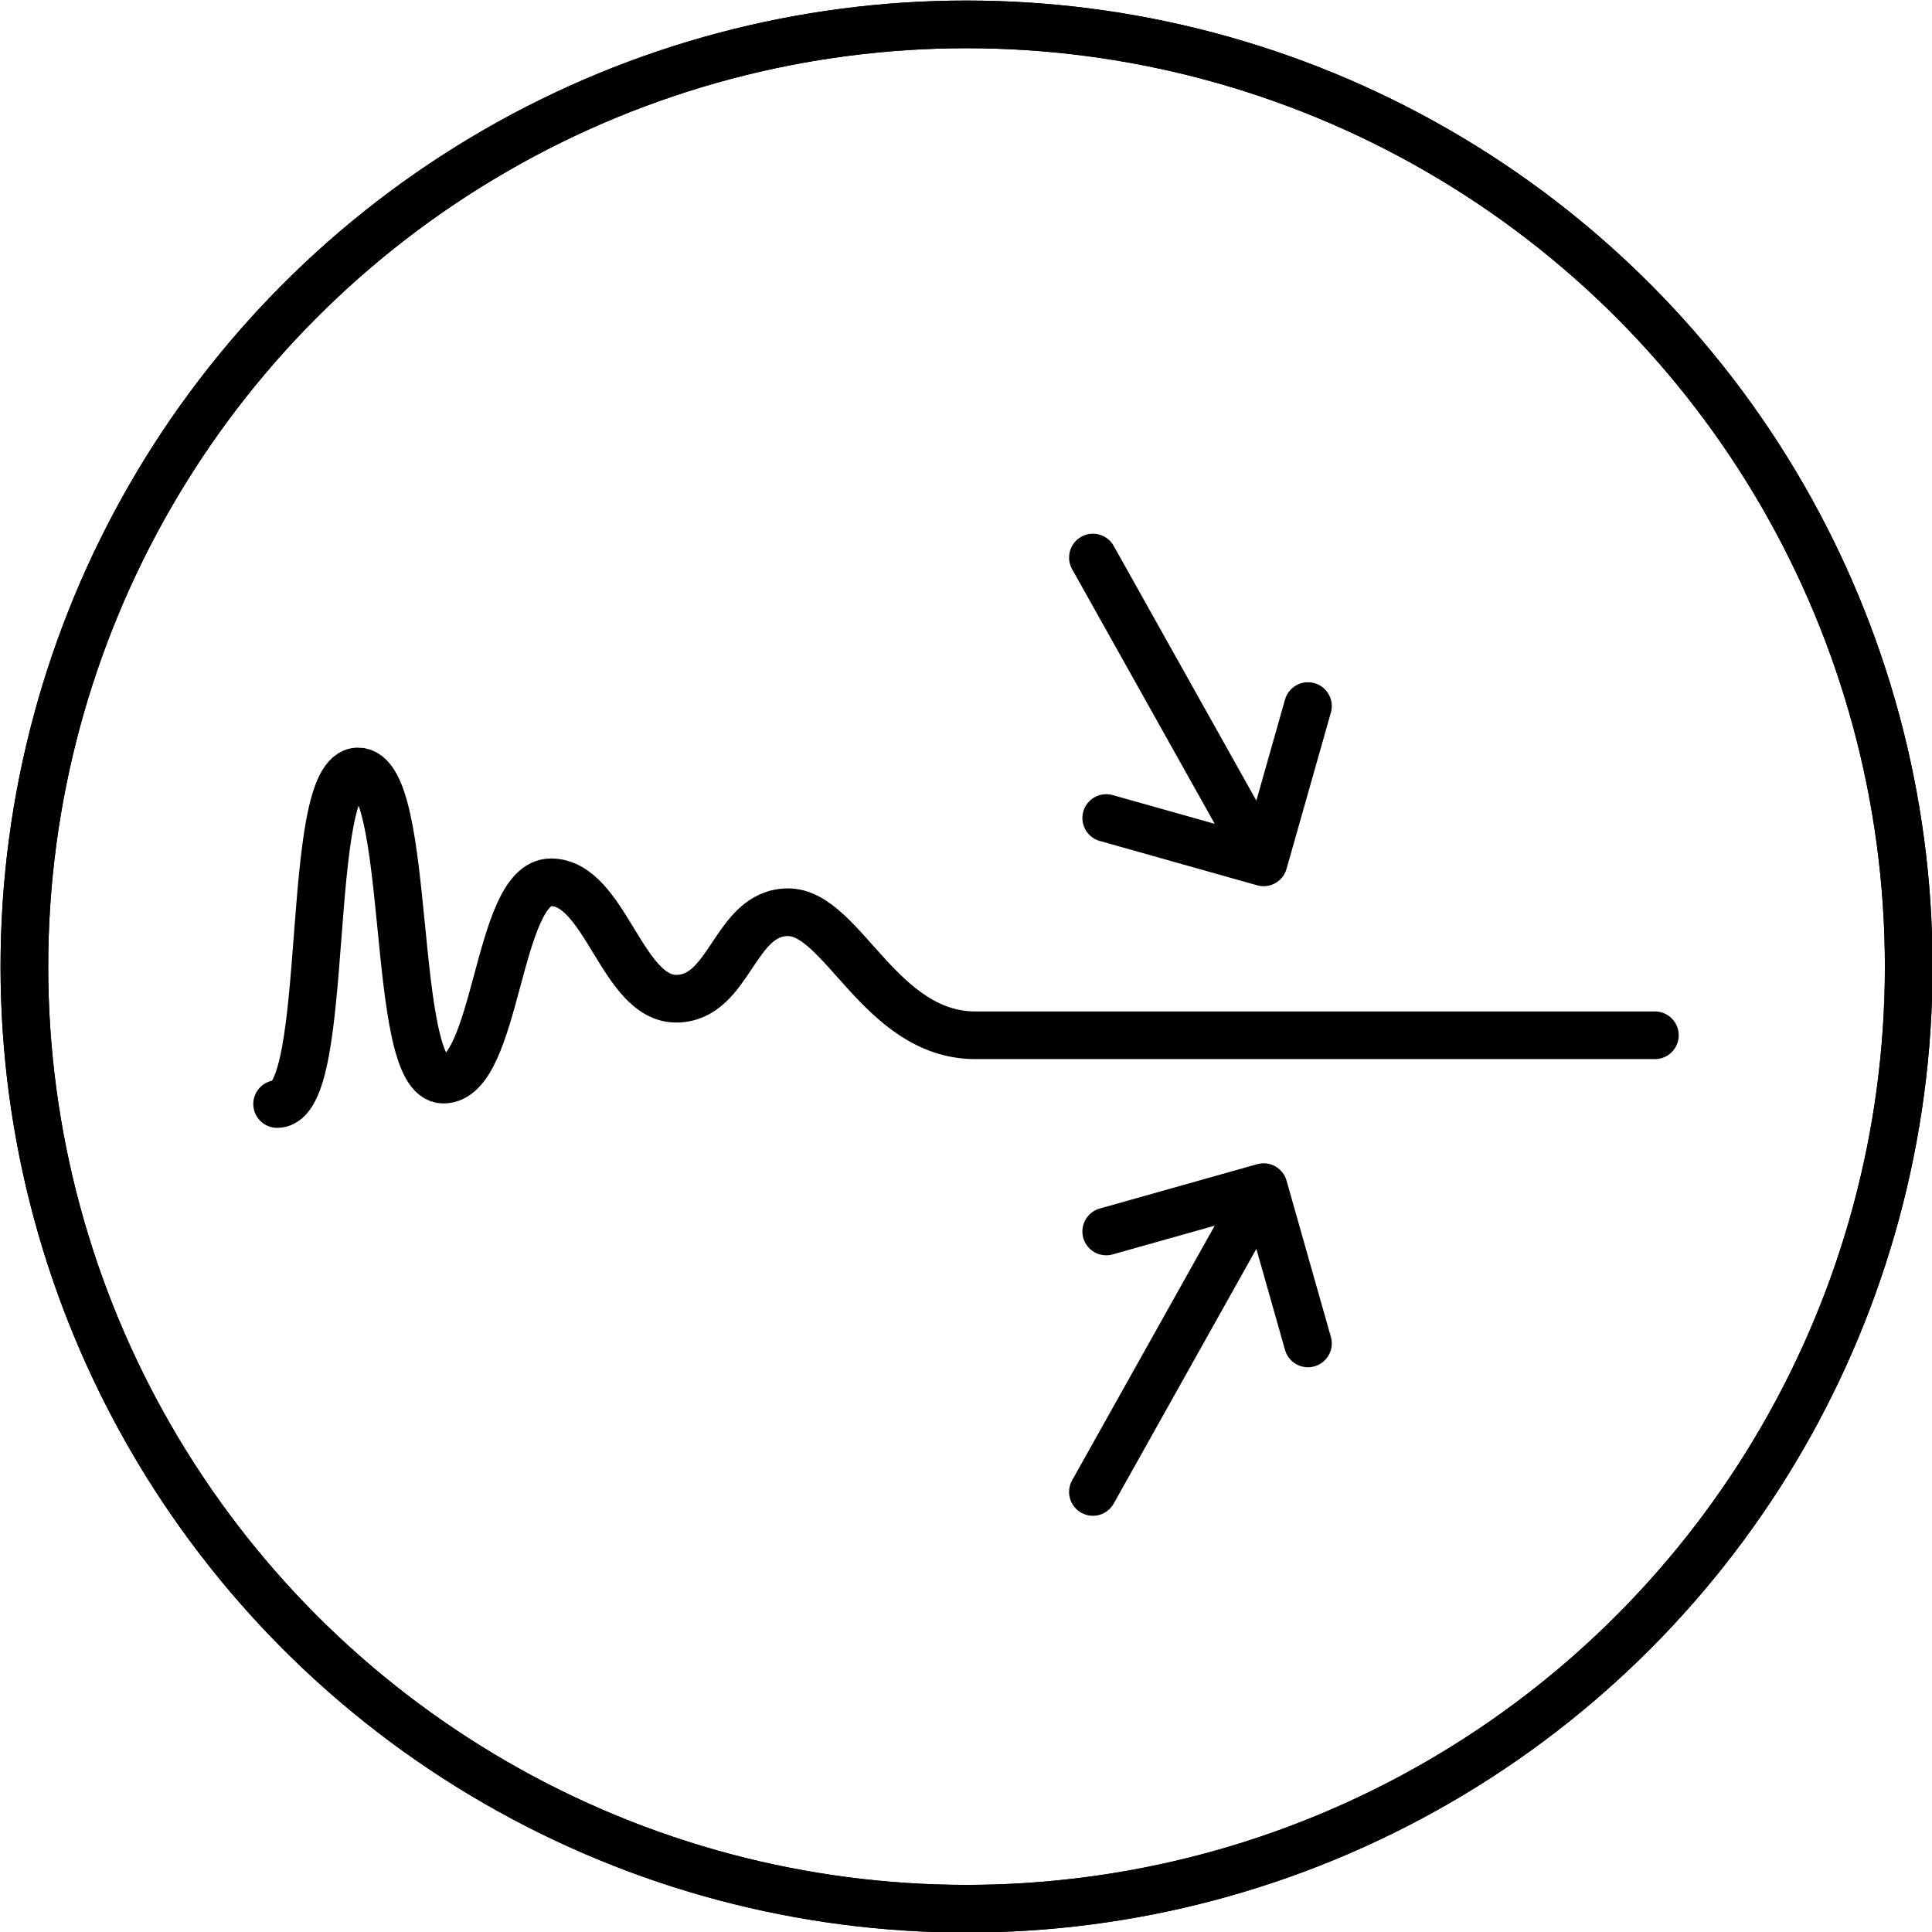 <svg xmlns="http://www.w3.org/2000/svg" viewBox="0 0 17.43 17.43"><defs><clipPath id="clippath"><circle class="cls-1" cx="8.72" cy="8.72" r="8.5"/></clipPath><style>.cls-1{fill:none;stroke:#000;stroke-linecap:round;stroke-linejoin:round;stroke-width:.43px}</style></defs><circle class="cls-1" cx="8.72" cy="8.72" r="8.5"/><g clip-path="url(#clippath)"><path class="cls-1" d="M14.93 9.34H8.8m0 0c-.86 0-1.2-1.11-1.69-1.11s-.52.78-1.01.78-.64-1.05-1.13-1.05S4.49 9.74 4 9.74s-.27-2.78-.77-2.78-.23 3-.73 3m7.36-4.93 1.54 2.75-1.42-.4m1.42.4.4-1.41m-1.94 7.09 1.54-2.75-1.42.4m1.42-.4.4 1.41"/></g><circle class="cls-1" cx="8.72" cy="8.72" r="8.5"/></svg>

